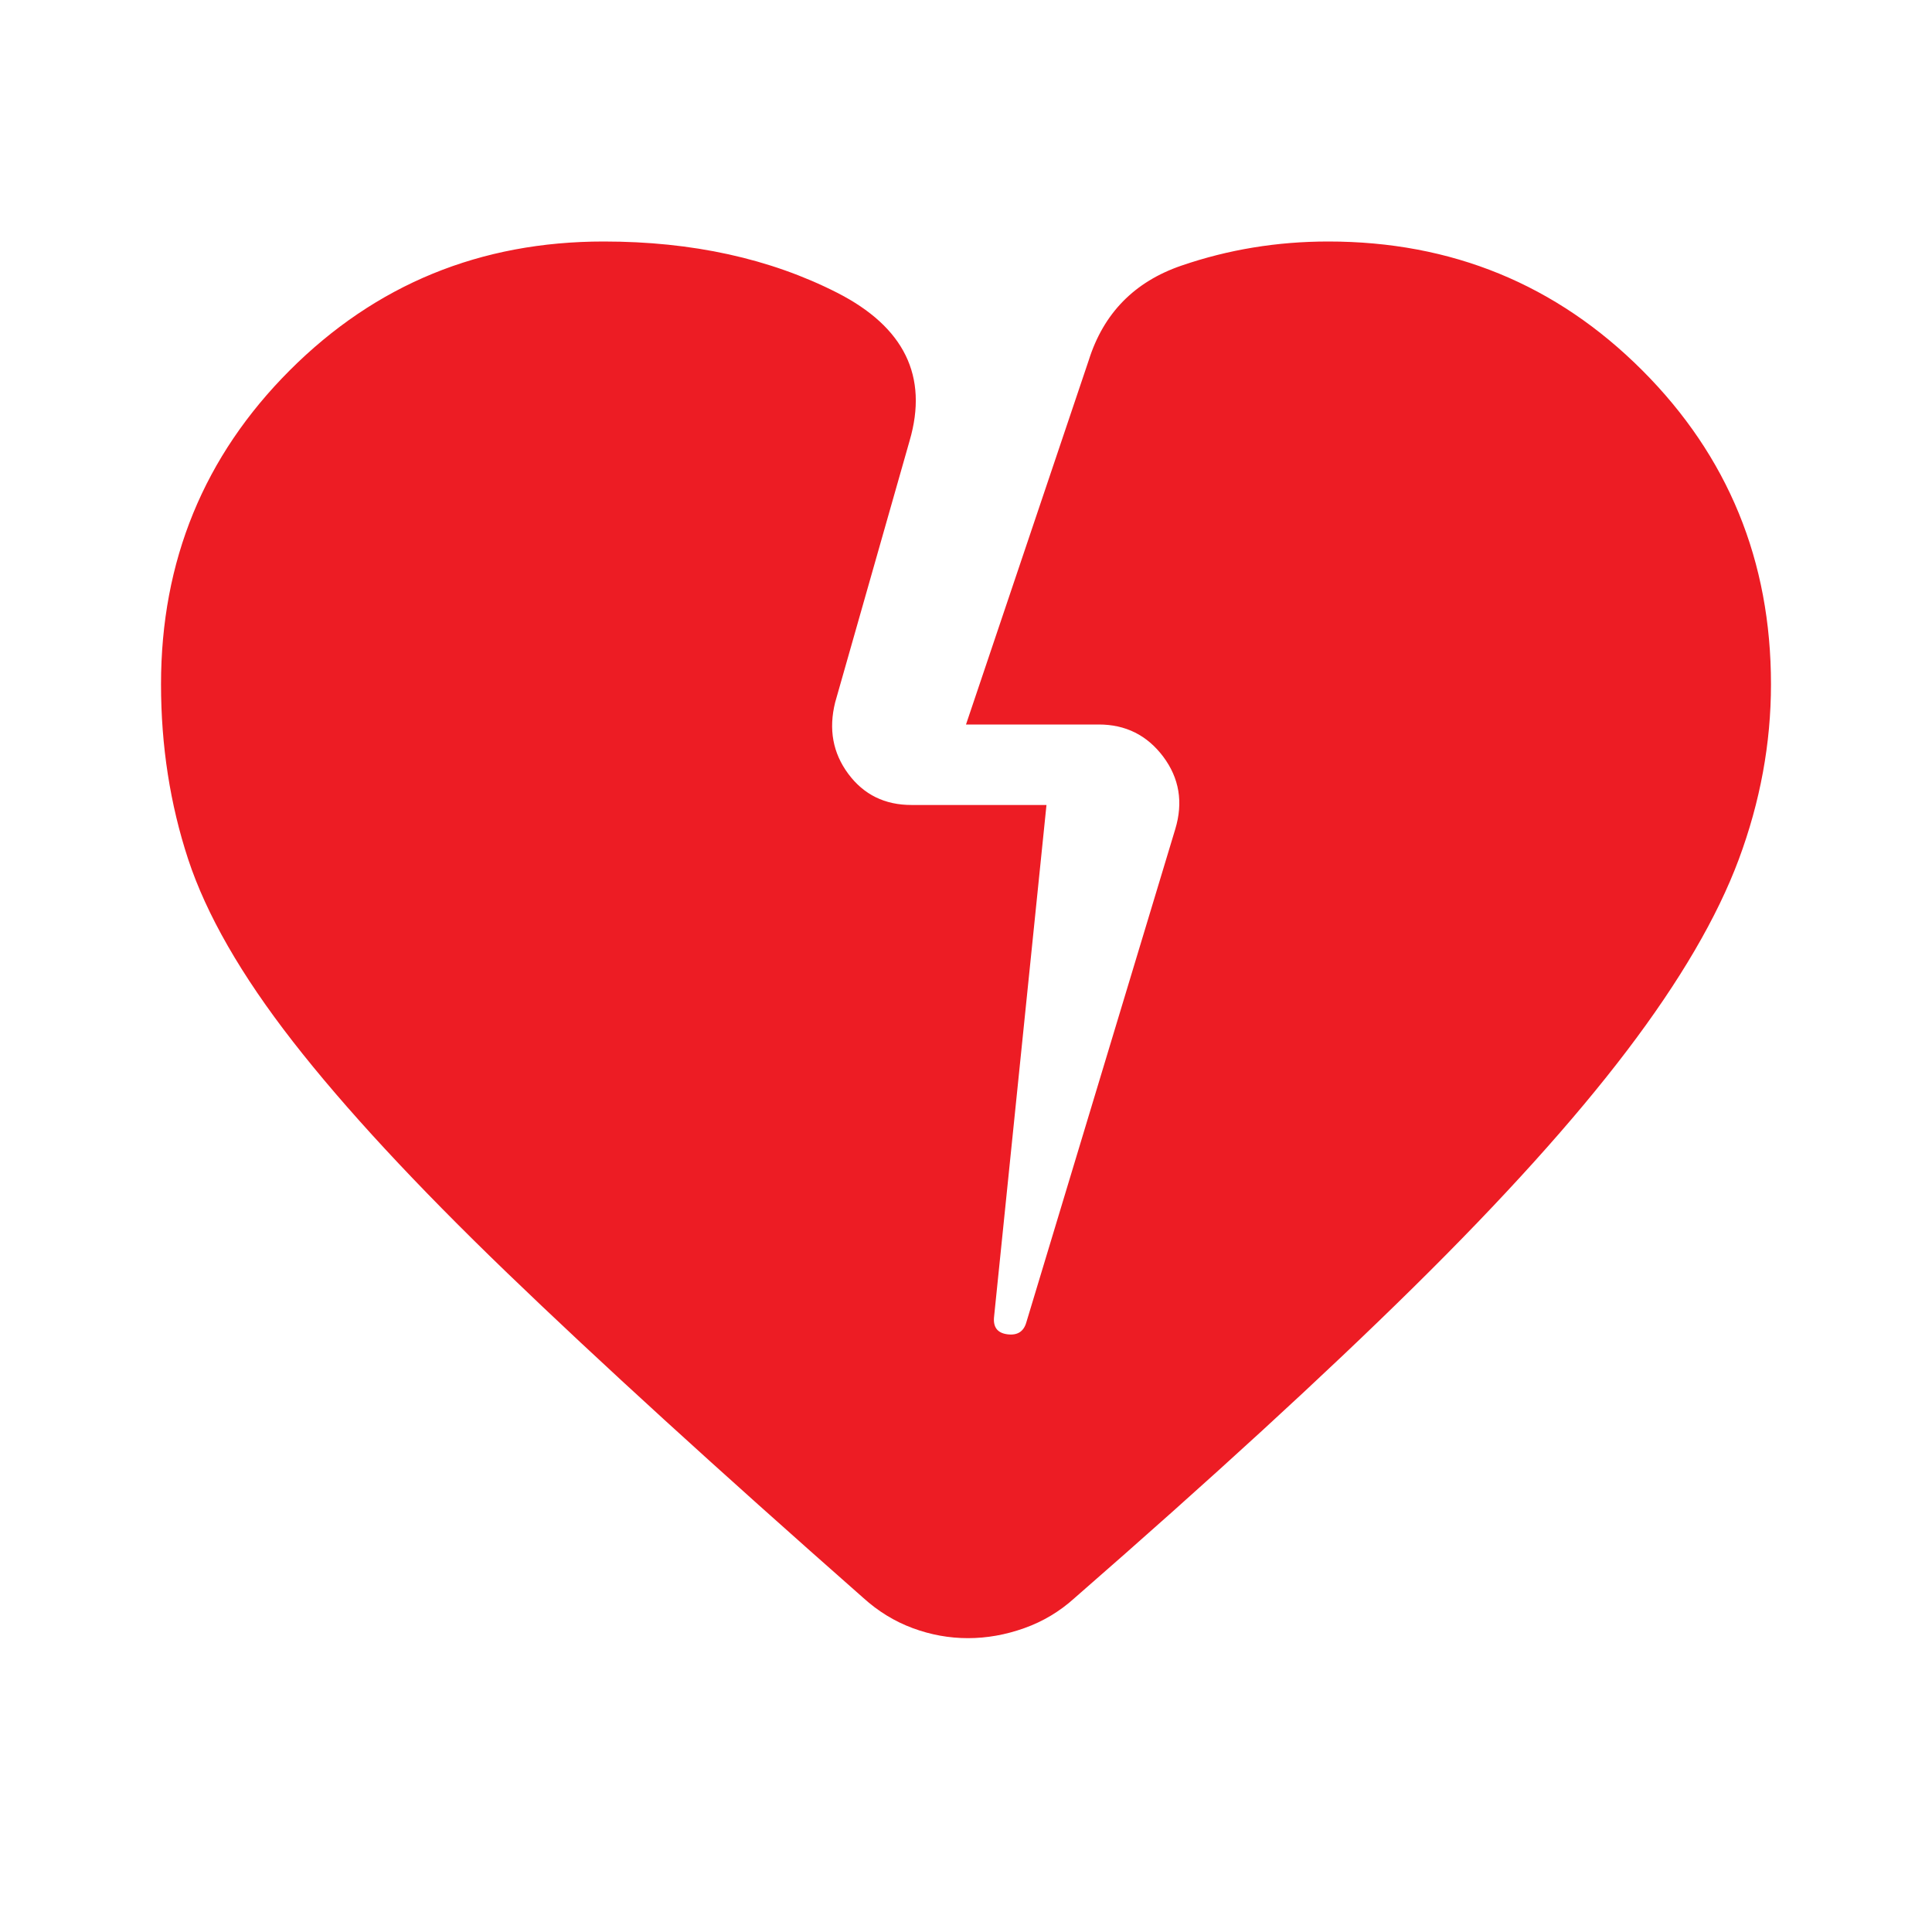 <svg width="32" height="32" viewBox="0 0 32 32" fill="none" xmlns="http://www.w3.org/2000/svg">
<path d="M16.033 27.133C15.722 27.133 15.417 27.078 15.117 26.967C14.818 26.856 14.545 26.689 14.3 26.467C11.878 24.333 9.911 22.539 8.4 21.083C6.889 19.627 5.706 18.349 4.851 17.251C3.995 16.152 3.418 15.146 3.117 14.233C2.817 13.32 2.667 12.354 2.667 11.333C2.667 9.289 3.378 7.556 4.8 6.133C6.222 4.711 7.955 4 10 4C11.466 4 12.755 4.283 13.867 4.849C14.978 5.416 15.378 6.232 15.066 7.3L13.833 11.633C13.722 12.078 13.794 12.472 14.05 12.817C14.306 13.162 14.656 13.334 15.1 13.333H17.333L16.466 21.8C16.444 21.978 16.517 22.078 16.684 22.1C16.851 22.122 16.956 22.056 17 21.9L19.466 13.733C19.6 13.289 19.533 12.889 19.267 12.533C19 12.178 18.644 12 18.2 12H16L18.033 5.967C18.278 5.189 18.789 4.667 19.567 4.4C20.344 4.133 21.155 4 22 4C24.044 4 25.778 4.711 27.2 6.133C28.622 7.556 29.333 9.289 29.333 11.333C29.333 12.311 29.155 13.278 28.8 14.233C28.444 15.189 27.827 16.244 26.949 17.4C26.071 18.556 24.893 19.861 23.416 21.317C21.939 22.773 20.067 24.49 17.8 26.467C17.555 26.689 17.278 26.856 16.966 26.967C16.655 27.078 16.344 27.133 16.033 27.133Z" fill="#ED1C24"/>
</svg>
